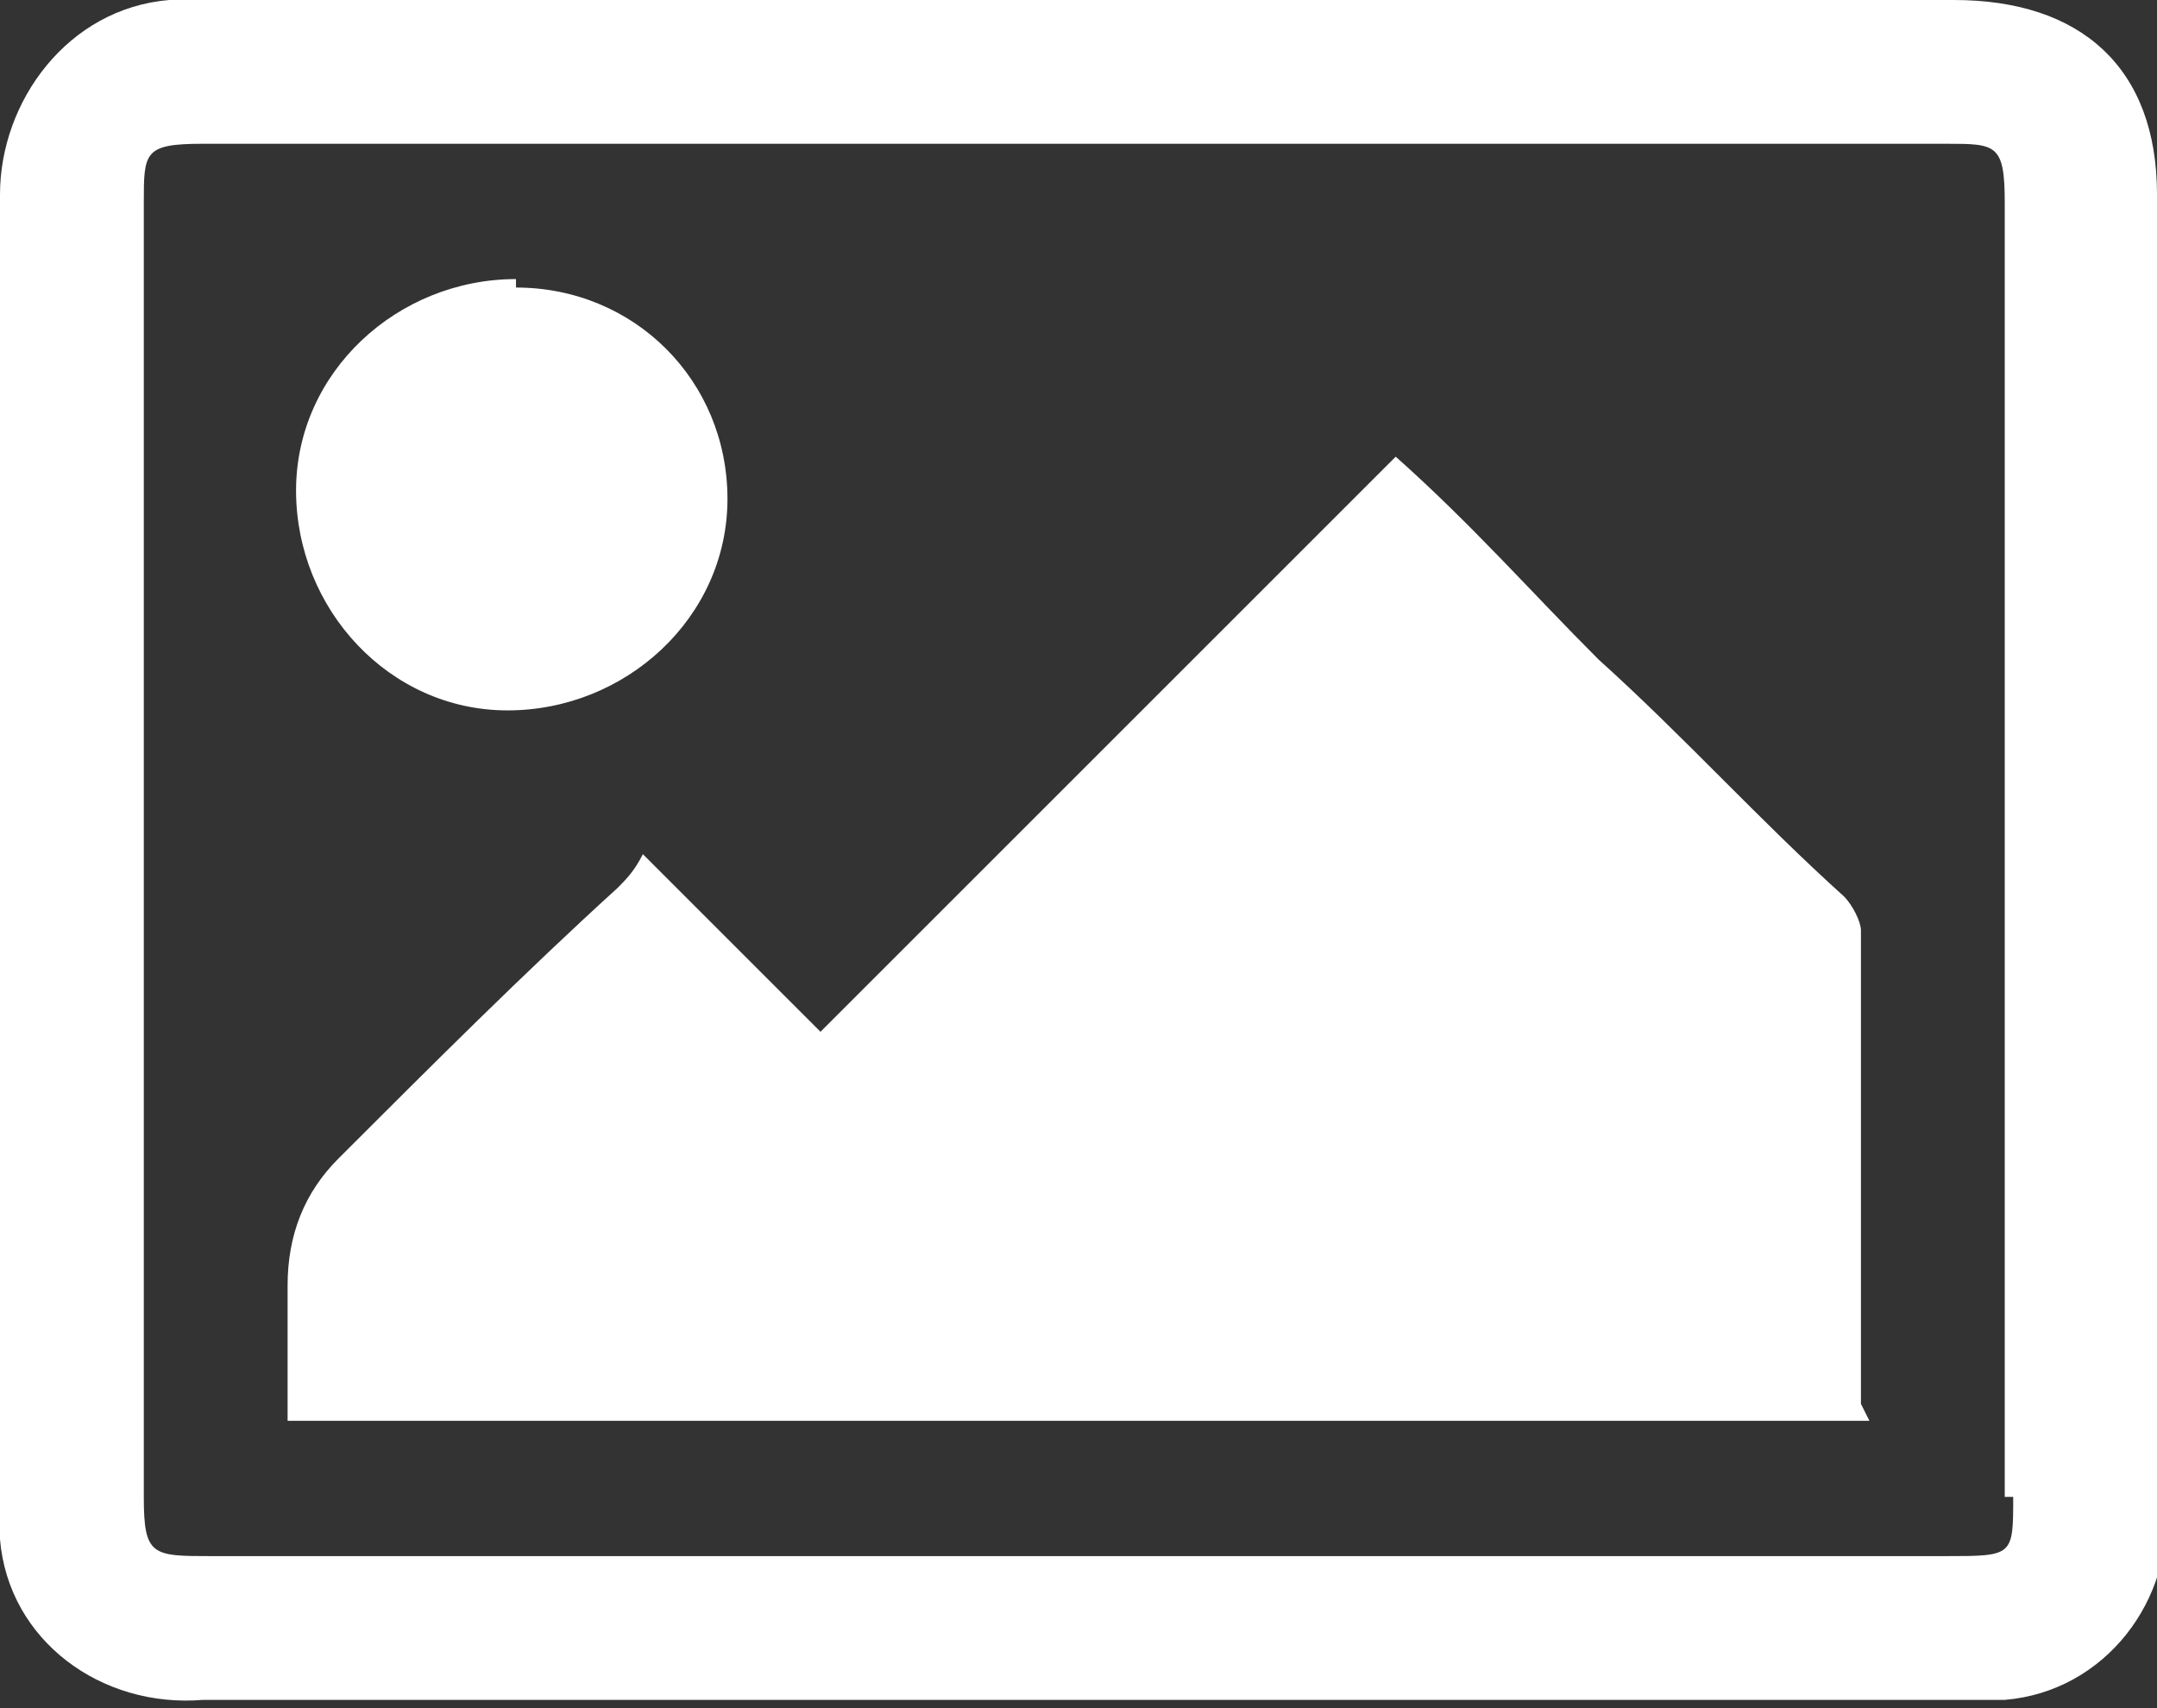 <?xml version="1.0" encoding="UTF-8"?> <svg xmlns="http://www.w3.org/2000/svg" id="Layer_2" version="1.1" viewBox="0 0 25.5 20.2"><rect x="0" y="0" width="25.5" height="20.2" fill="#333333" stroke="none"/><defs><style> .st0 { fill: #fff; } </style></defs><g id="Layer_2-2"><path class="st0" d="M25.5,17.8h0V2.3c0-1.5-.9-2.3-2.4-2.3H2C.8.1,0,1.2,0,2.3v15.5c0,.1,0,.3,0,.4.1,1.2,1.2,2,2.4,1.9h20.8c.1,0,.3,0,.5,0,1.2-.1,2-1.2,1.9-2.3ZM23.8,17.7c0,.7,0,.7-.8.7H2.5c-.7,0-.8,0-.8-.7V2.4c0-.6,0-.7.7-.7h20.6c.6,0,.7,0,.7.7,0,0,0,15.3,0,15.3ZM6.1,3.4c1.4,0,2.5,1.1,2.5,2.5s-1.2,2.5-2.6,2.5h0c-1.4,0-2.5-1.2-2.5-2.6s1.2-2.5,2.6-2.5ZM22.1,16.8H3.4c0-.5,0-1.1,0-1.6,0-.6.2-1.1.6-1.5,1.1-1.1,2.2-2.2,3.3-3.2.1-.1.2-.2.3-.4l2.1,2.1c2.3-2.3,4.5-4.5,6.8-6.8.9.8,1.6,1.6,2.4,2.4,1,.9,1.9,1.9,2.9,2.8.1.1.2.3.2.4,0,1.8,0,3.6,0,5.4s0,.1,0,.2h0s0,0,0,0Z"></path></g></svg> 